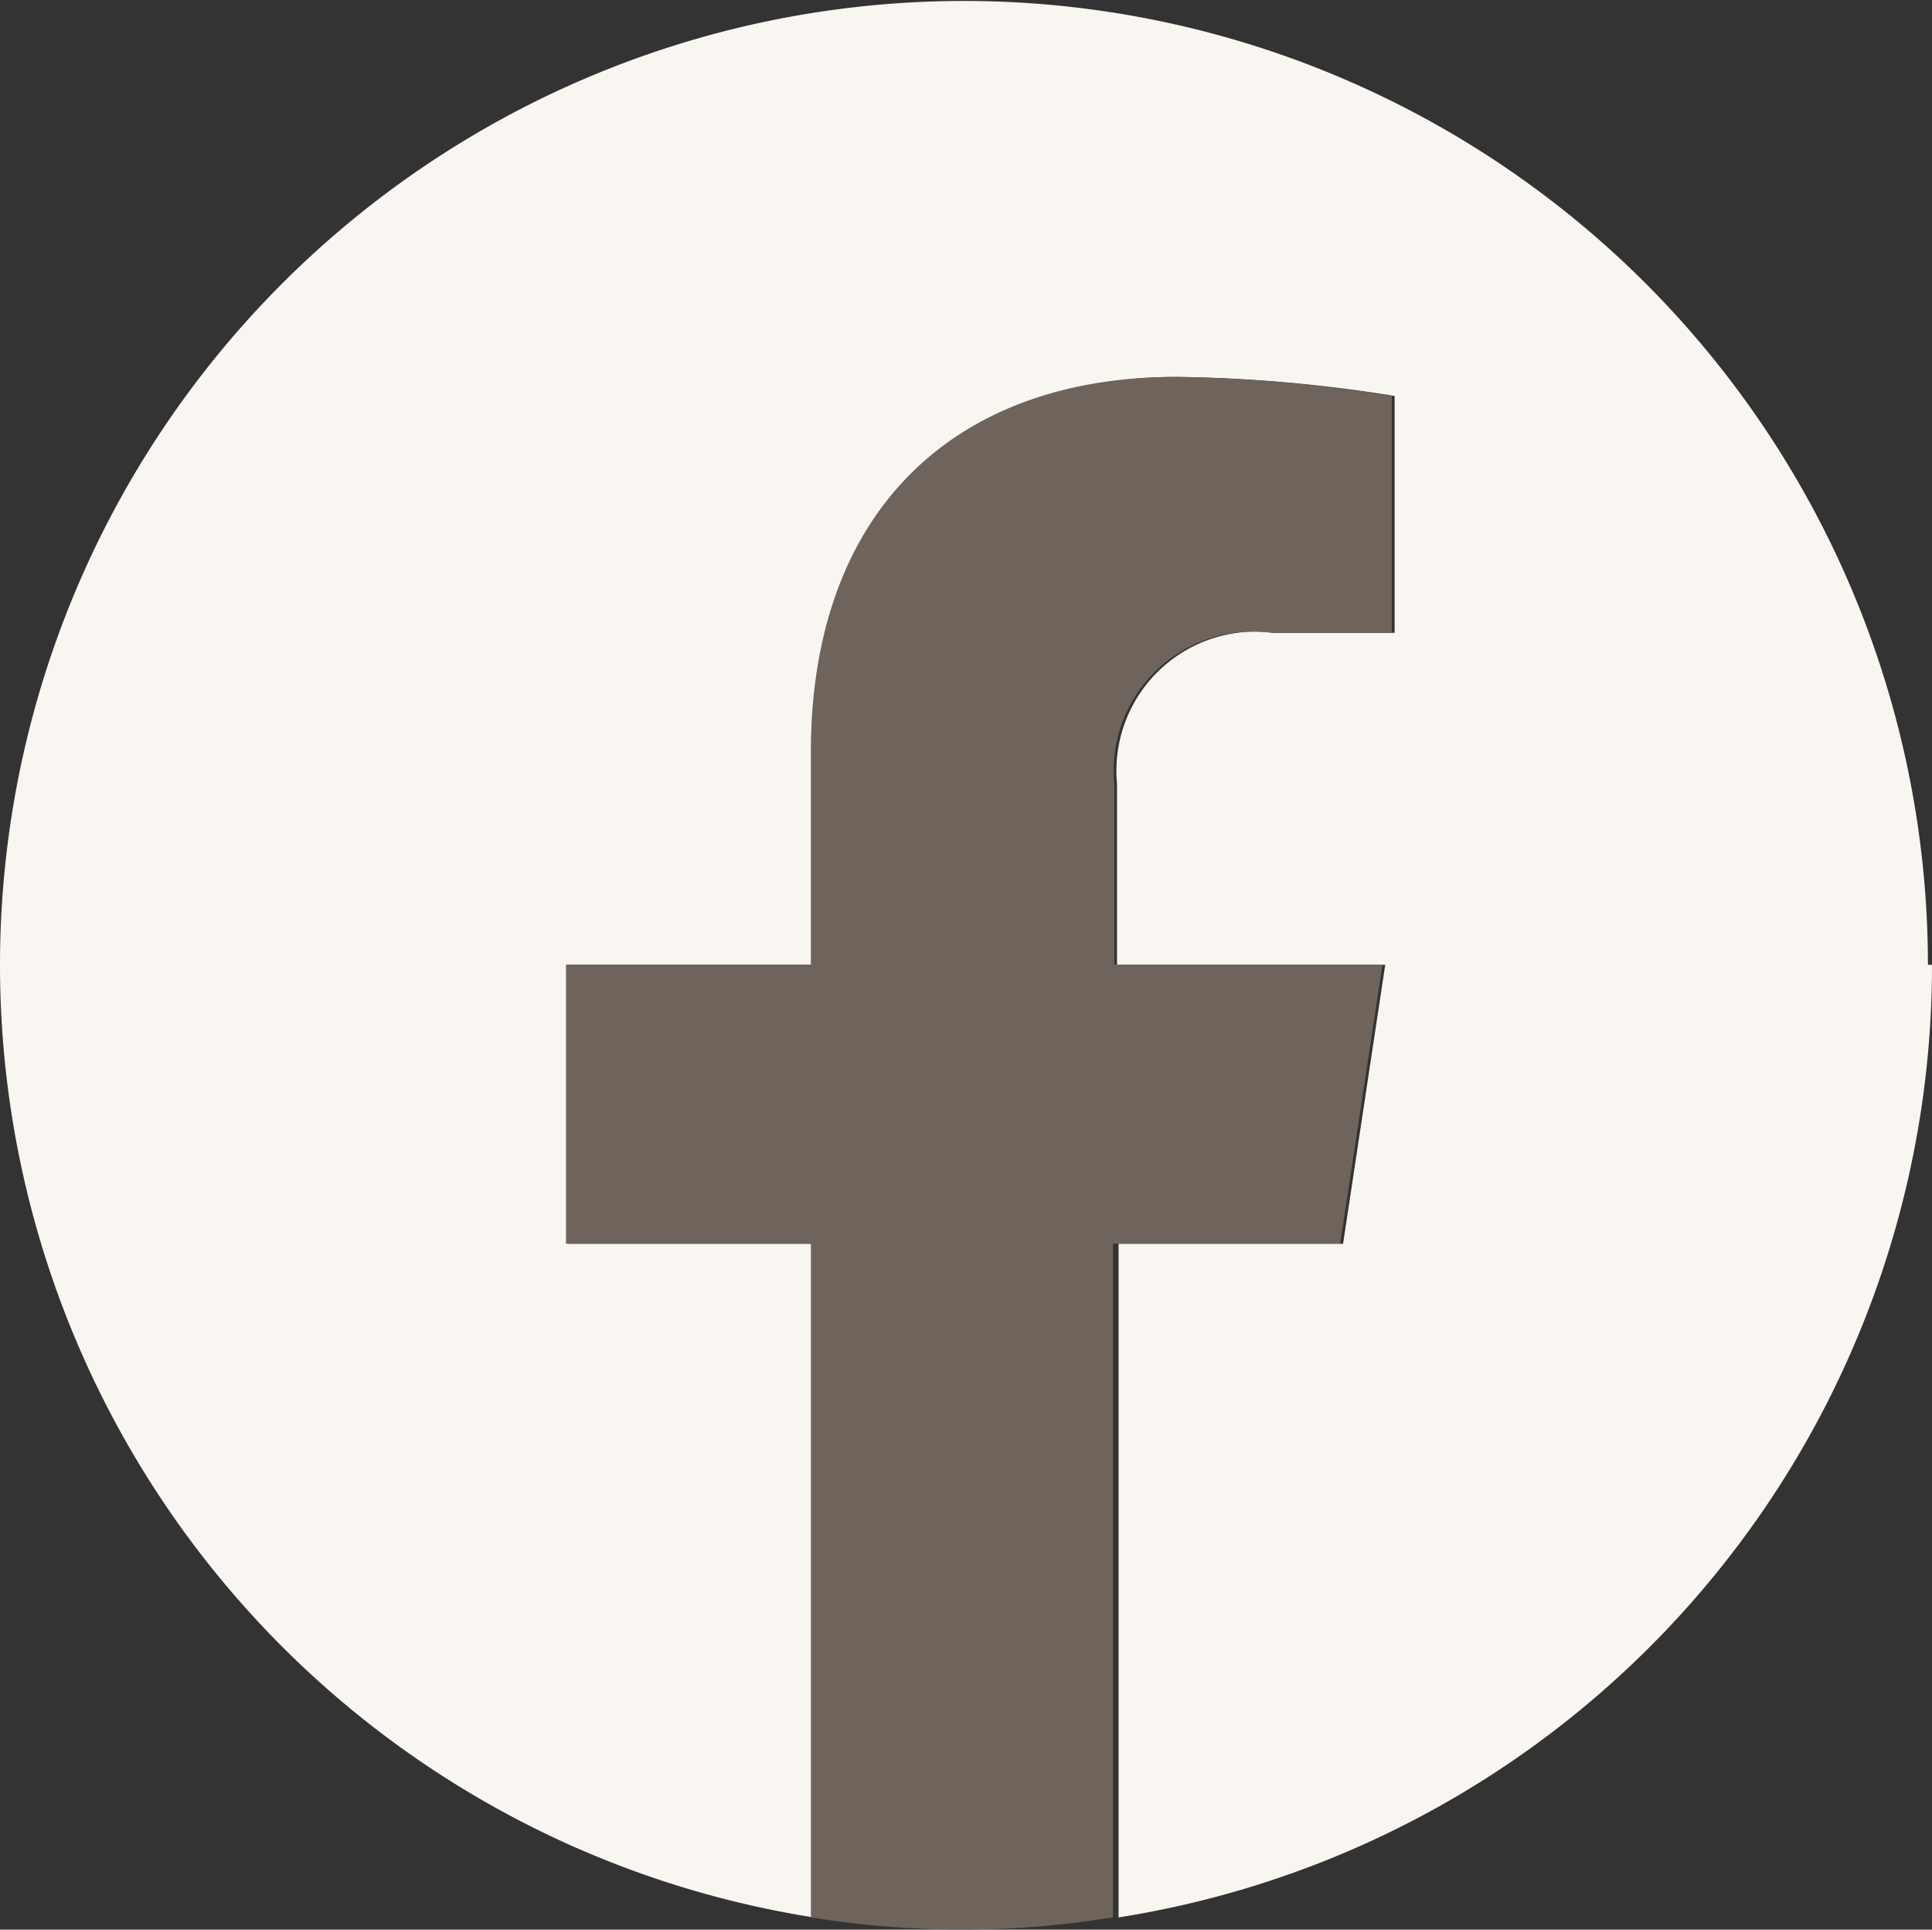 <svg xmlns="http://www.w3.org/2000/svg" id="Ebene_1-2" width="38.9" height="38.846" viewBox="0 0 38.9 38.846"><rect x="0" y="0" width="38.9" height="38.846" fill="#333333" stroke="none"/><g id="Gruppe_38" data-name="Gruppe 38"><path id="Pfad_69" data-name="Pfad 69" d="M38.818,19.423A19.409,19.409,0,1,0,16.382,38.6V25.039H11.451V19.423h4.931V15.149c0-4.876,2.9-7.561,7.342-7.561a29.518,29.518,0,0,1,4.356.384v4.767H25.641a2.8,2.8,0,0,0-3.15,3.041v3.643h5.4l-.849,5.616h-4.52V38.6A19.4,19.4,0,0,0,38.9,19.423Z" fill="#f9f5f1"></path><path id="Pfad_70" data-name="Pfad 70" d="M19.747,20.22,20.6,14.6H15.2V10.961A2.8,2.8,0,0,1,18.35,7.92h2.438V3.154a29.518,29.518,0,0,0-4.356-.384c-4.438,0-7.342,2.685-7.342,7.561V14.6H4.16V20.22H9.091v13.56a18.875,18.875,0,0,0,6.082,0V20.22h4.52Z" transform="translate(7.236 4.818)" fill="#6e645c"></path></g></svg>